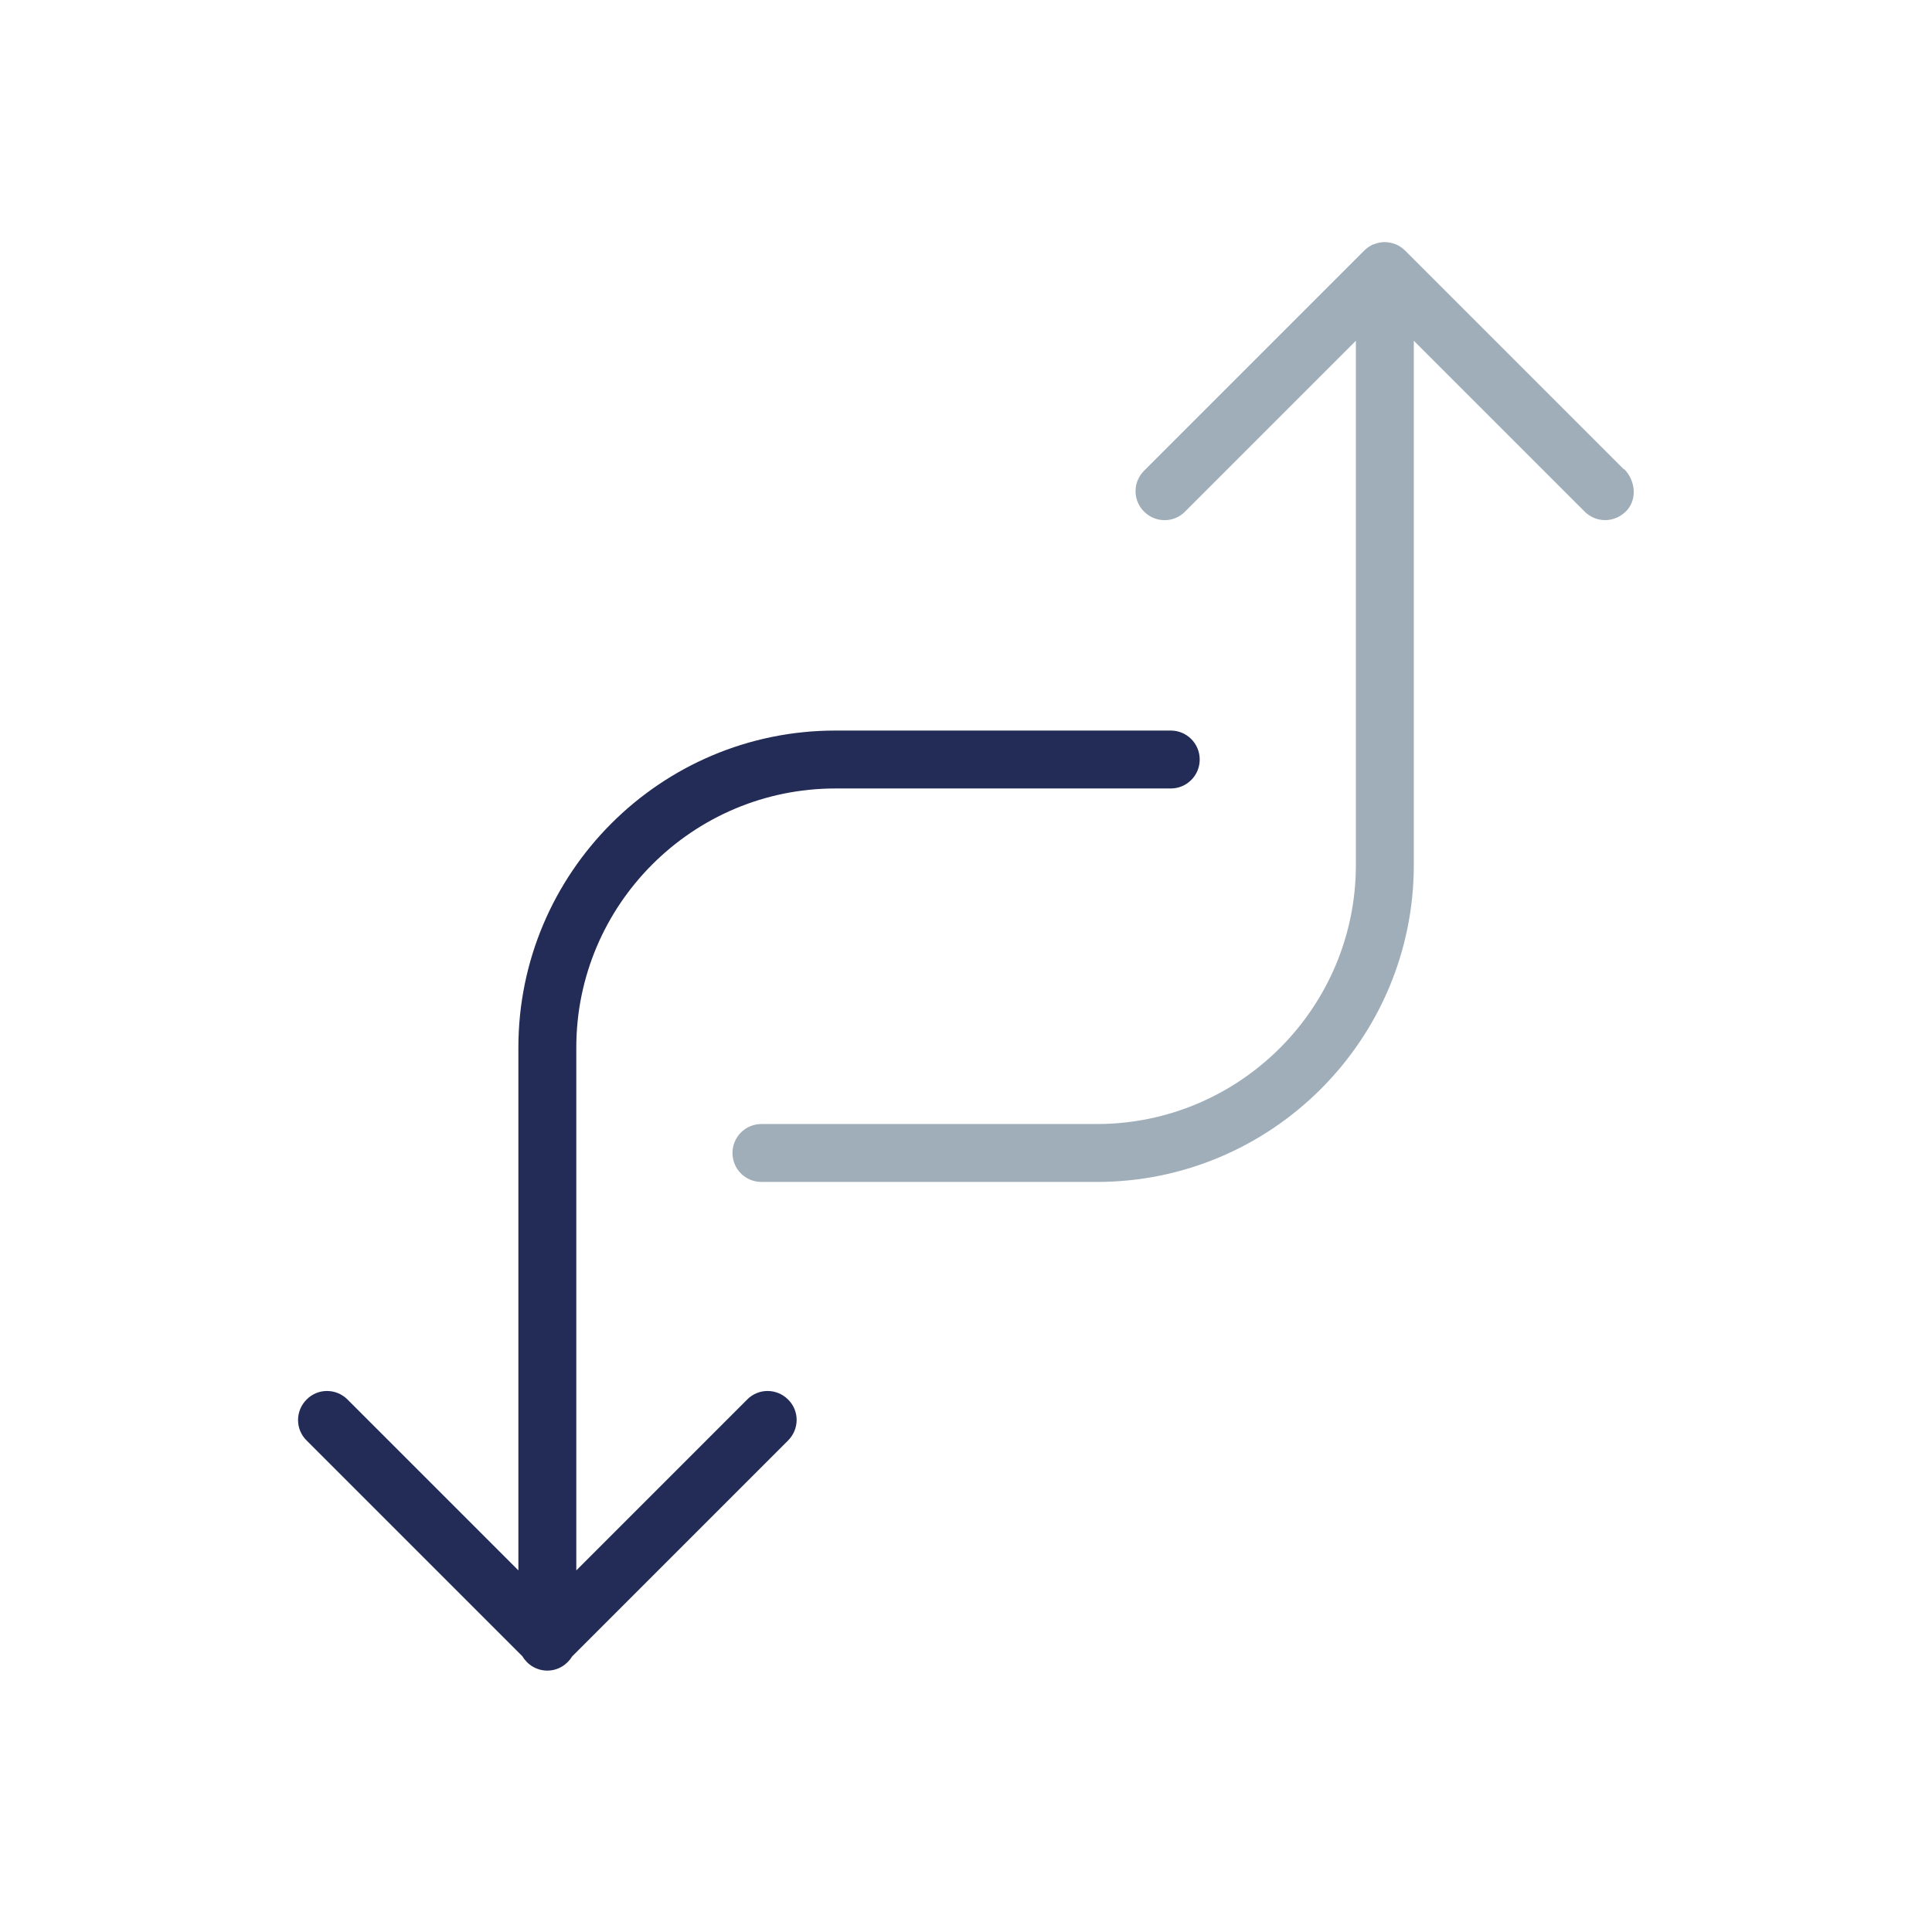 <?xml version="1.0" encoding="UTF-8"?><svg id="Outlines" xmlns="http://www.w3.org/2000/svg" viewBox="0 0 100.07 100.07"><defs><style>.cls-1{fill:none;}.cls-2{fill:#a0aeb9;}.cls-3{fill:#222c56;}</style></defs><path class="cls-3" d="M60.64,37.84h-17.37c-9.06,0-16.42,7.37-16.42,16.42v27.08l-8.85-8.85c-.59-.59-1.54-.59-2.12,0-.59.59-.59,1.54,0,2.12l11.18,11.18c.26.44.74.74,1.29.74s1.02-.3,1.29-.74l11.18-11.18c.59-.59.59-1.54,0-2.12-.59-.59-1.54-.59-2.12,0l-8.85,8.85v-27.08c0-7.4,6.02-13.42,13.42-13.42h17.37c.83,0,1.5-.67,1.5-1.5s-.67-1.5-1.5-1.5Z"/><path class="cls-2" d="M84.11,24.31l-11.33-11.33c-.14-.14-.31-.25-.49-.33,0,0-.01,0-.02,0-.17-.07-.35-.11-.55-.11s-.38.04-.55.11c0,0-.01,0-.02,0-.19.08-.35.19-.49.33l-11.4,11.4c-.59.59-.59,1.54,0,2.12.59.59,1.54.59,2.12,0l8.85-8.85v27.15c0,7.4-6.02,13.42-13.42,13.42h-17.37c-.83,0-1.5.67-1.5,1.5s.67,1.5,1.5,1.5h17.37c9.06,0,16.42-7.37,16.42-16.42v-27.15l8.85,8.85c.29.29.68.44,1.06.44.42,0,.84-.18,1.15-.53.52-.61.4-1.54-.16-2.11Z"/><rect class="cls-1" width="100.07" height="100.07"/></svg>